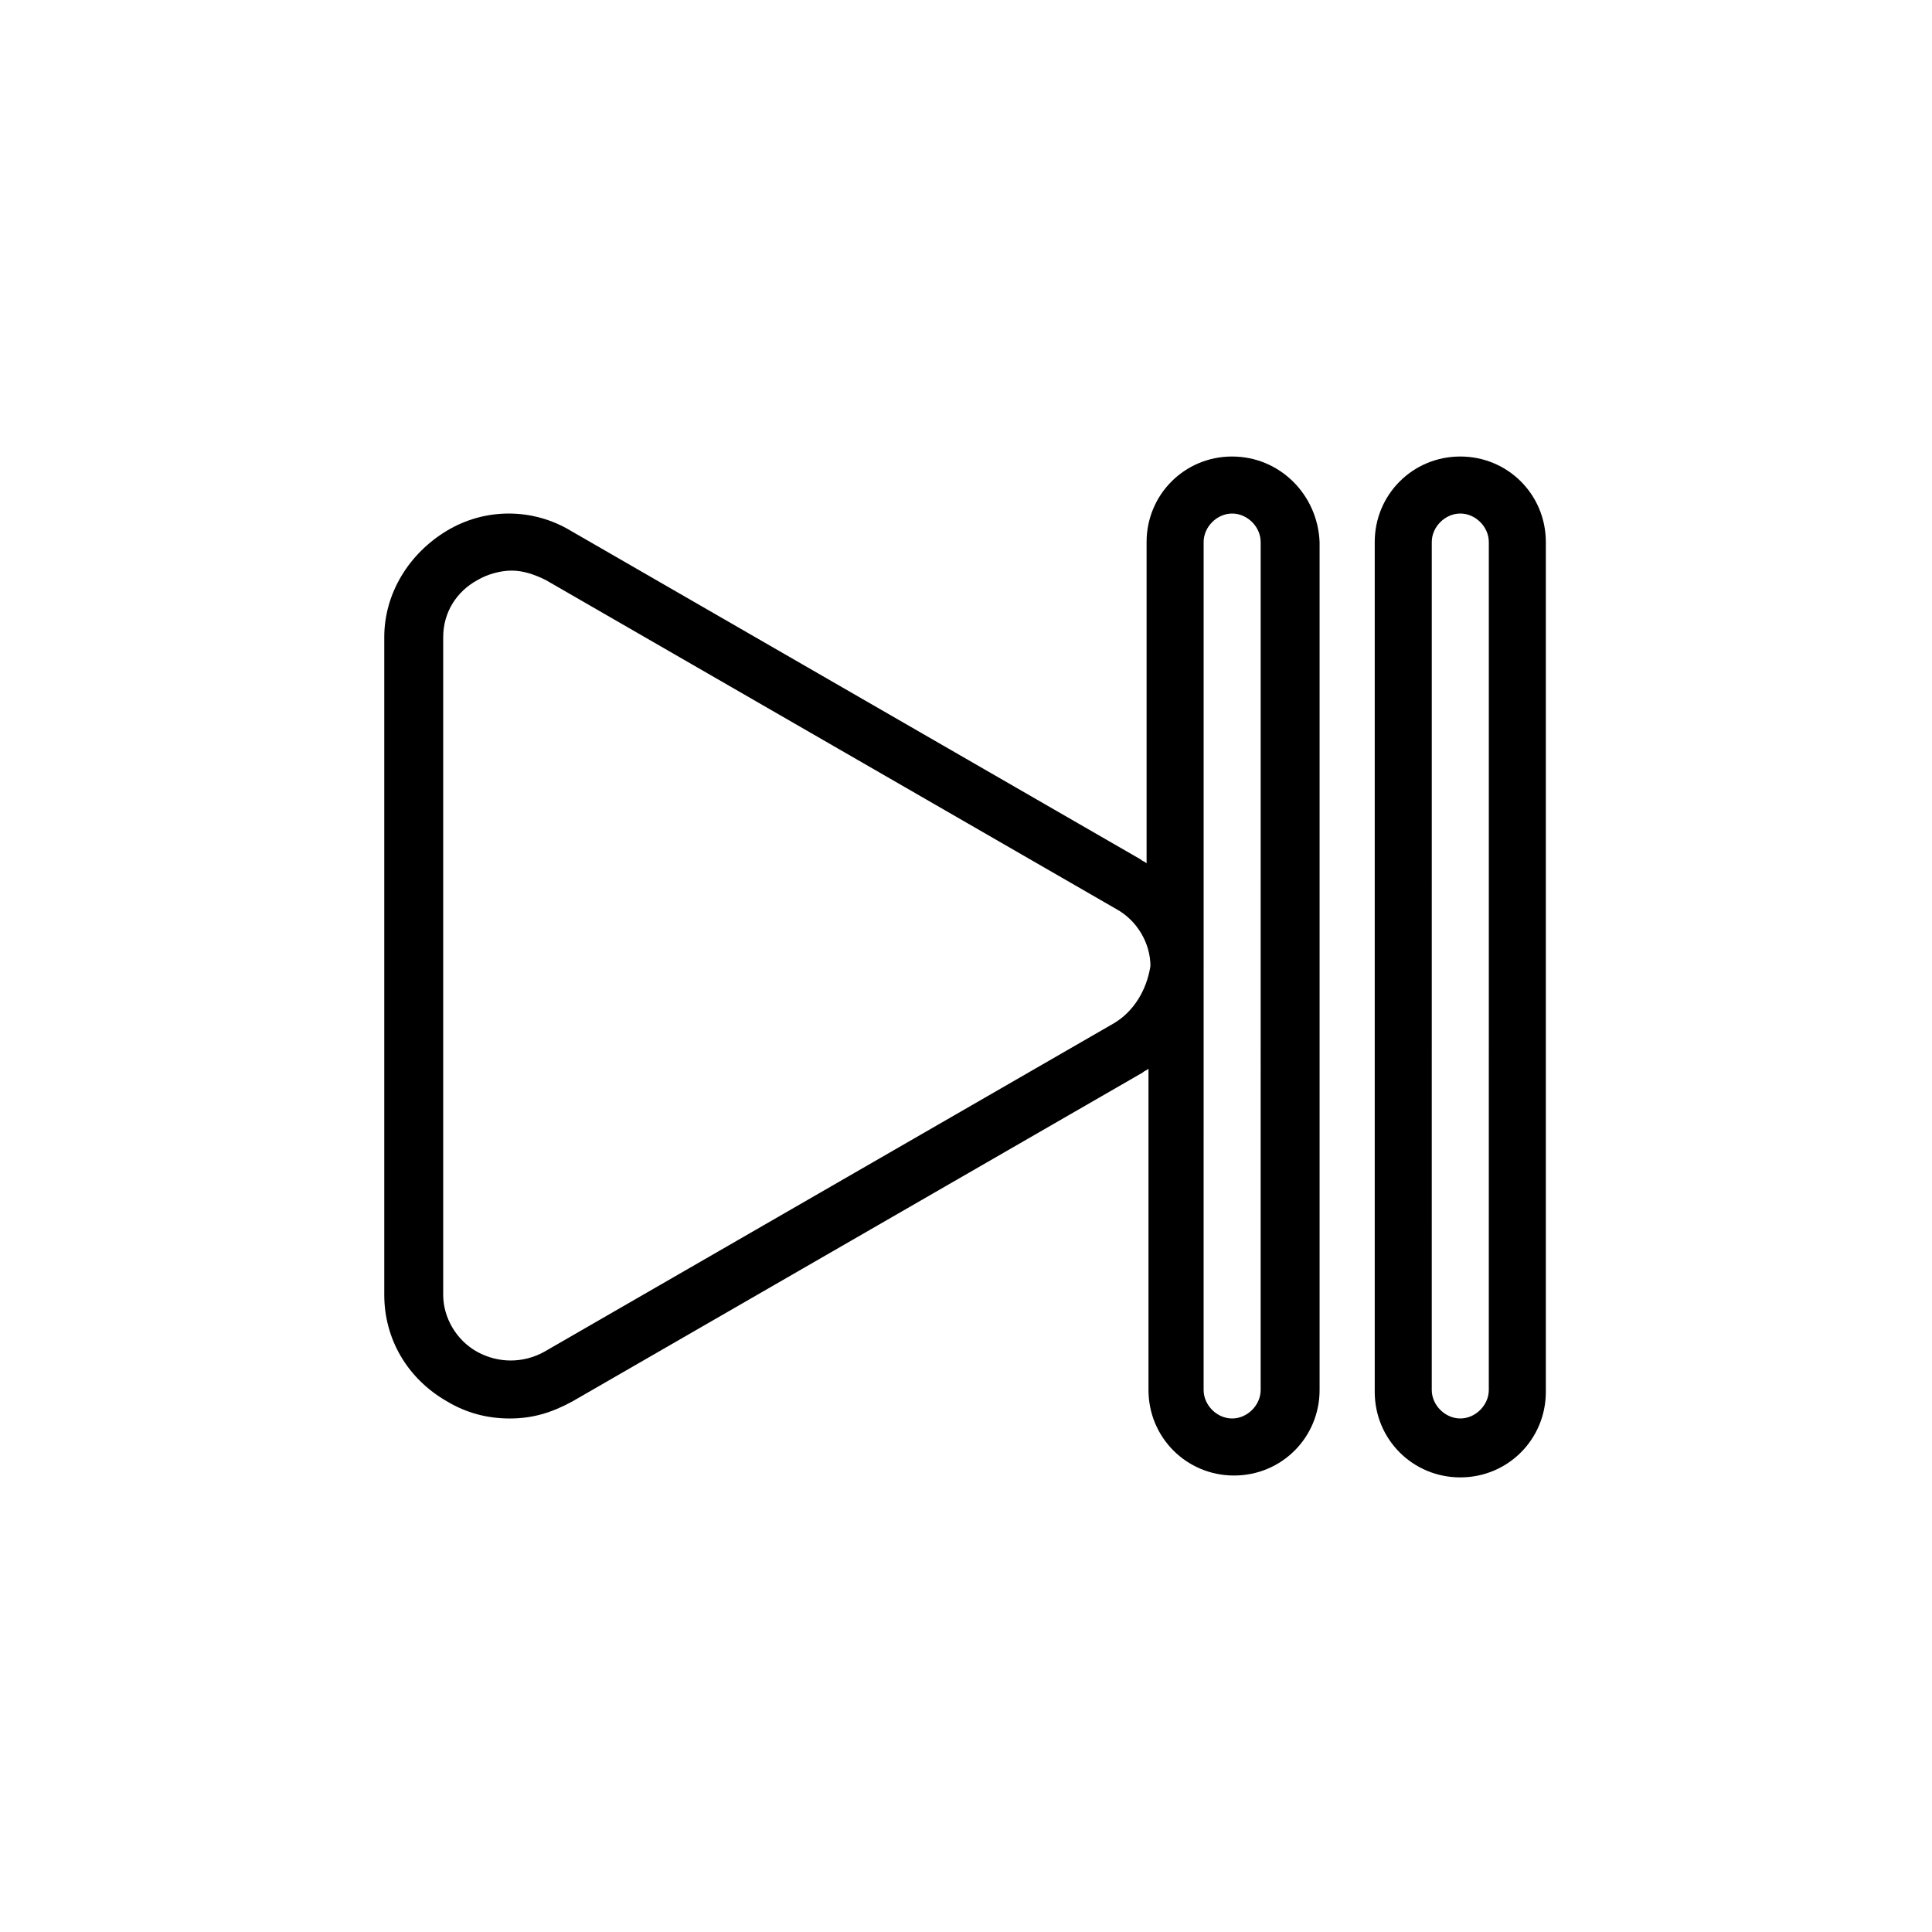 <?xml version="1.0" encoding="UTF-8"?>
<!-- Uploaded to: SVG Find, www.svgrepo.com, Generator: SVG Find Mixer Tools -->
<svg fill="#000000" width="800px" height="800px" version="1.1" viewBox="144 144 512 512" xmlns="http://www.w3.org/2000/svg">
 <g>
  <path d="m470.53 264.98c-12.594 0-22.672 10.078-22.672 22.672v85.145c-0.504-0.504-1.008-0.504-1.512-1.008l-151.14-87.16c-10.078-6.047-22.672-6.047-32.746 0-10.078 6.047-16.625 16.625-16.625 28.215v174.32c0 11.586 6.047 22.168 16.625 28.215 5.039 3.023 10.578 4.535 16.625 4.535s11.082-1.512 16.625-4.535l151.14-87.16c0.504-0.504 1.008-0.504 1.512-1.008v85.145c0 12.594 10.078 22.672 22.672 22.672s22.672-10.078 22.672-22.672v-224.7c-0.504-12.594-10.578-22.672-23.176-22.672zm-31.234 150.14-151.14 87.16c-5.543 3.023-12.09 3.023-17.633 0-5.543-3.023-9.07-9.07-9.07-15.113v-174.32c0-6.551 3.527-12.09 9.07-15.113 2.519-1.512 6.047-2.519 9.07-2.519 3.023 0 6.047 1.008 9.07 2.519l151.14 87.16c5.543 3.023 9.07 9.07 9.07 15.113-1.016 6.547-4.543 12.09-9.578 15.113zm38.793 97.234c0 4.031-3.527 7.559-7.559 7.559s-7.559-3.527-7.559-7.559l0.004-112.35v-112.35c0-4.031 3.527-7.559 7.559-7.559s7.559 3.527 7.559 7.559z"/>
  <path d="m530.99 264.98c-12.594 0-22.672 10.078-22.672 22.672v225.2c0 12.594 10.078 22.672 22.672 22.672s22.672-10.078 22.672-22.672v-225.2c0-12.594-10.074-22.672-22.672-22.672zm7.559 247.37c0 4.031-3.527 7.559-7.559 7.559s-7.559-3.527-7.559-7.559l0.004-224.7c0-4.031 3.527-7.559 7.559-7.559s7.559 3.527 7.559 7.559z"/>
 </g>
</svg>